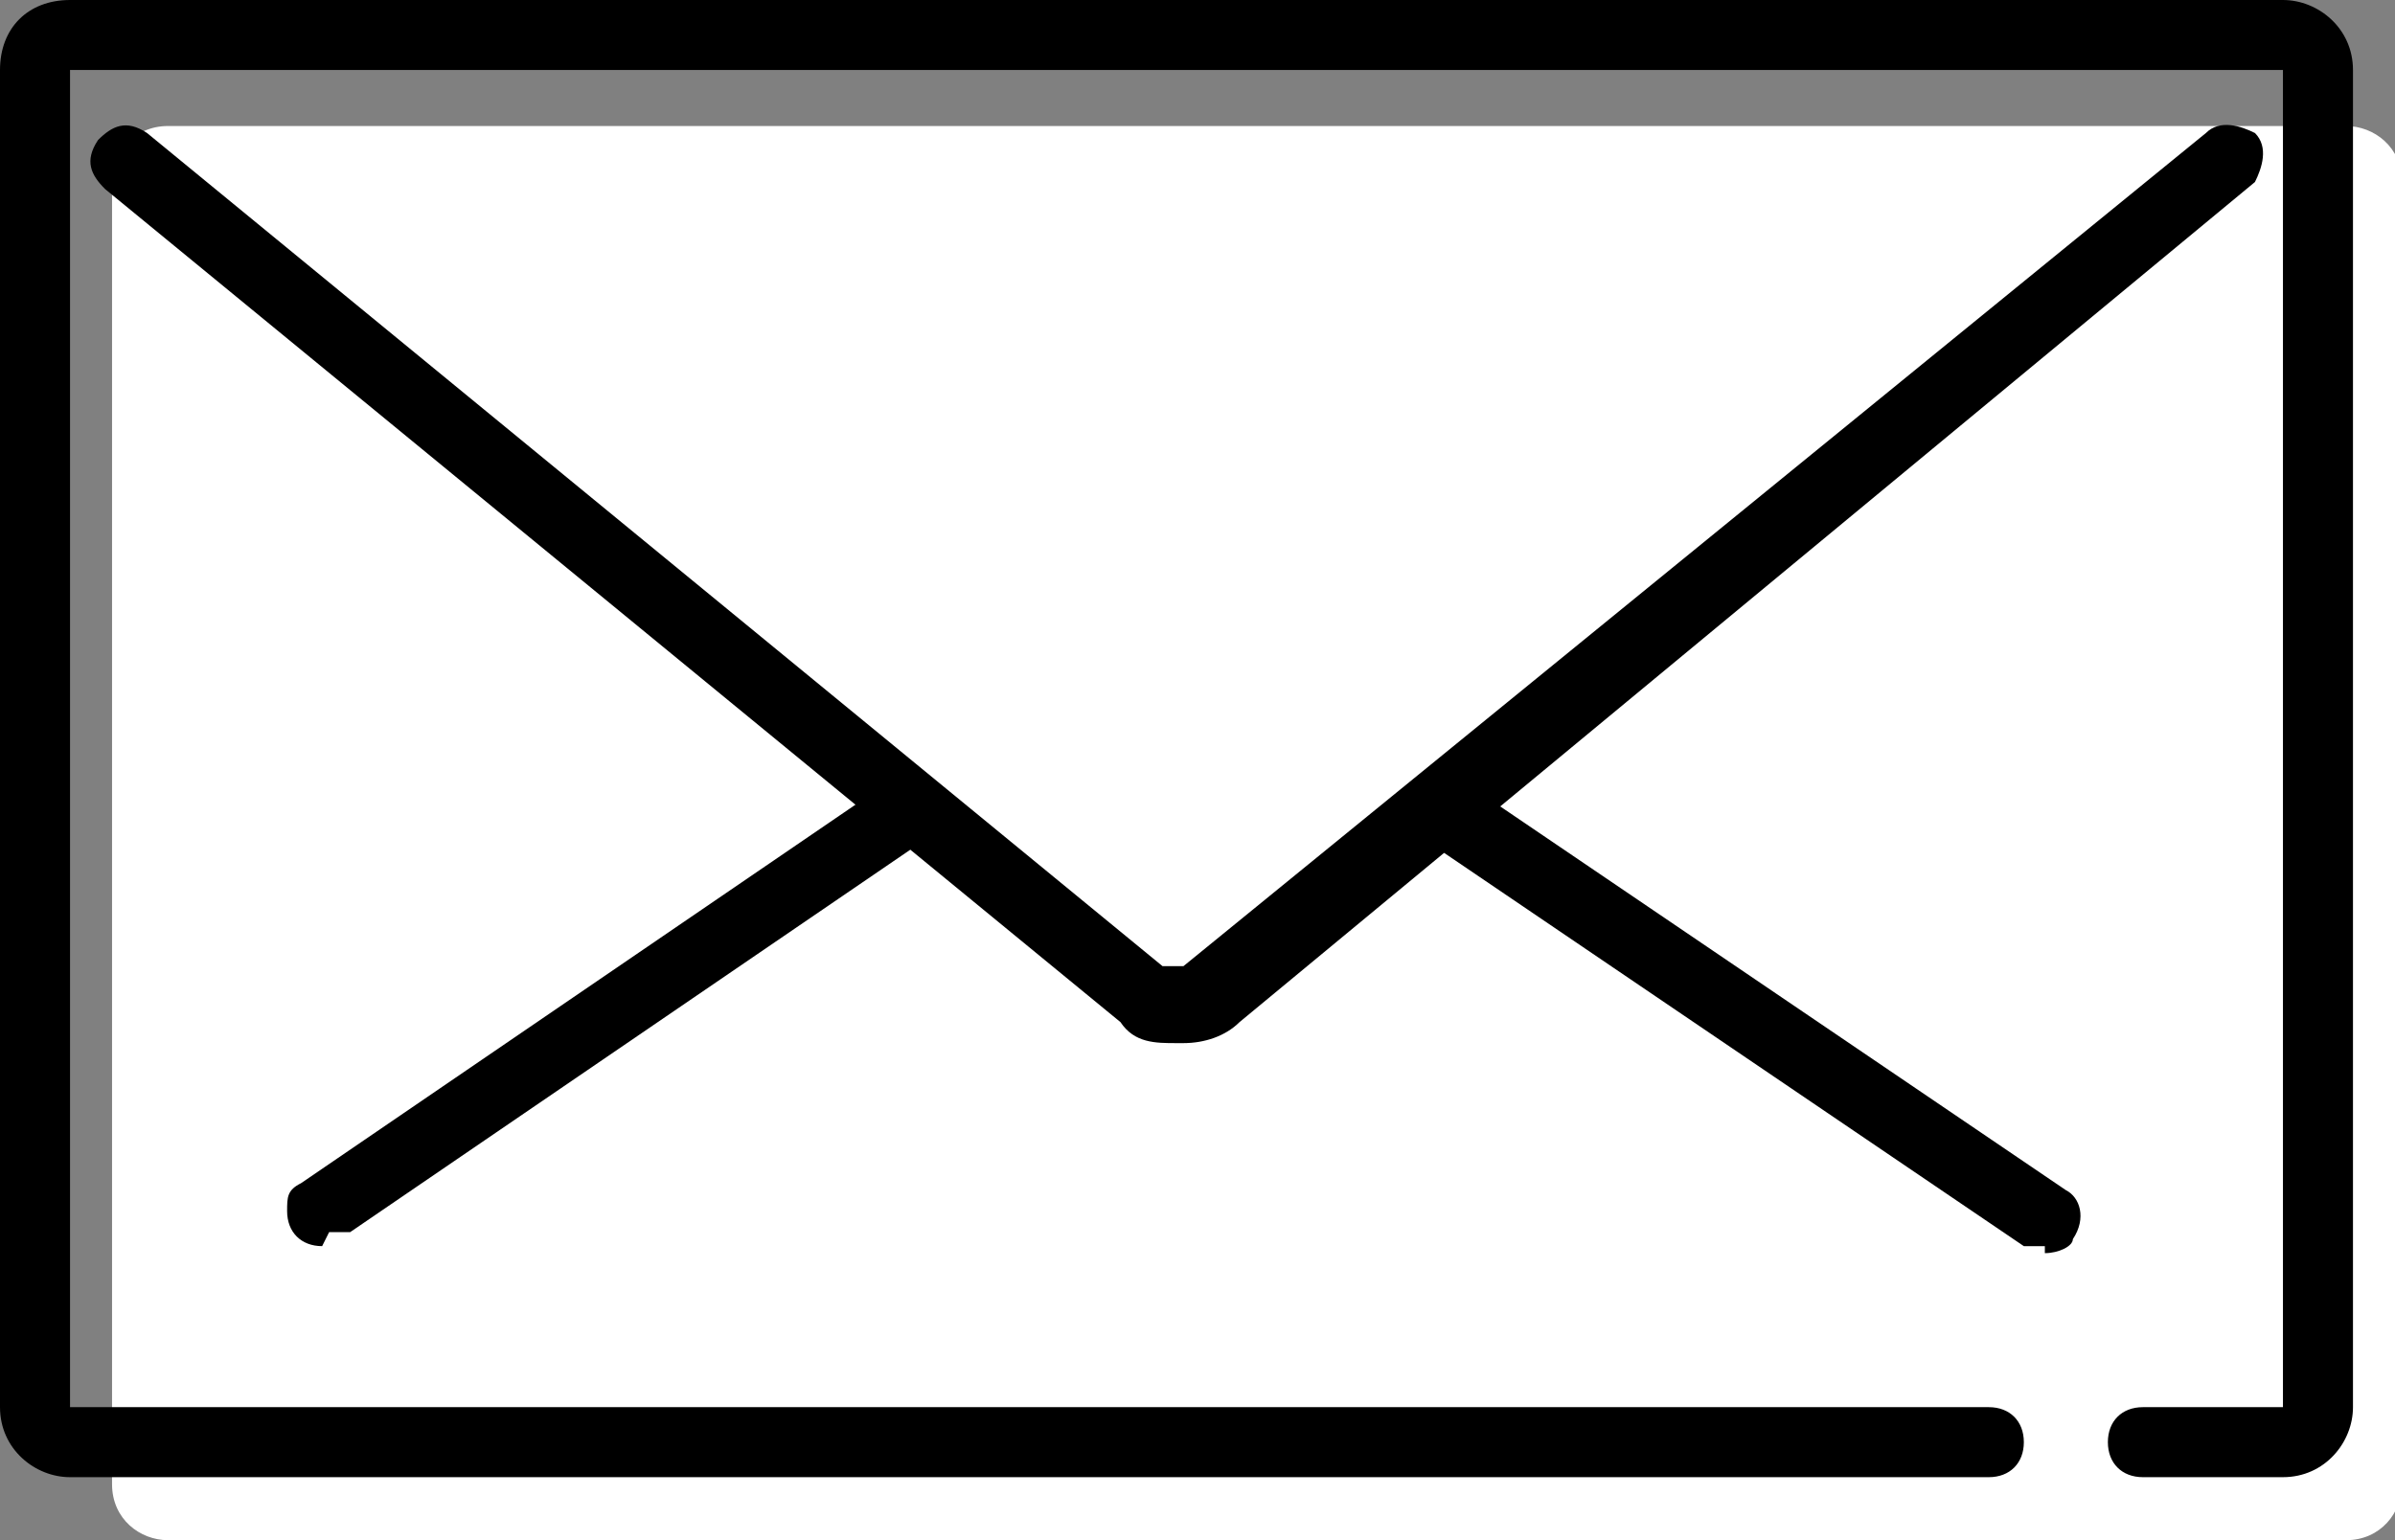 <?xml version="1.0" encoding="UTF-8"?>
<svg xmlns="http://www.w3.org/2000/svg" version="1.1" viewBox="0 0 34.2 22">
  <rect x="0" y="0" width="34.2" height="22" fill="#808080" stroke="none"/>
  <defs>
    <style>
      .cls-1 {
        fill: #fff;
      }
    </style>
  </defs>
  <!-- Generator: Adobe Illustrator 28.6.0, SVG Export Plug-In . SVG Version: 1.2.0 Build 709)  -->
  <g>
    <g id="_グループ_1563" data-name="グループ_1563">
      <g>
        <path id="_パス_871" data-name="パス_871" class="cls-1" d="M33.5,22H2.4c-.4,0-.8-.3-.8-.8V2.6c0-.4.3-.8.8-.8h31.1c.4,0,.8.3.8.8v18.6c0,.4-.3.8-.8.8"/>
        <path id="_パス_872" data-name="パス_872" d="M16.8,14.9c-.3,0-.6,0-.8-.3L1.5,2.7c-.2-.2-.3-.4-.1-.7.2-.2.4-.3.7-.1,0,0,0,0,0,0l14.5,11.9c0,0,.2,0,.3,0L31.5,1.9c.2-.2.5-.1.7,0,.2.2.1.5,0,.7l-14.5,12c-.2.2-.5.3-.8.3"/>
        <path id="_パス_873" data-name="パス_873" d="M4.6,17.8c-.3,0-.5-.2-.5-.5,0-.2,0-.3.2-.4l8.2-5.6c.2-.2.5-.1.7,0,.2.2.1.5,0,.7,0,0,0,0,0,0l-8.2,5.6c0,0-.2,0-.3,0"/>
        <path id="_パス_874" data-name="パス_874" d="M29.2,17.8c0,0-.2,0-.3,0l-8.4-5.7c-.2-.2-.3-.5,0-.7.1-.2.4-.3.6-.1l8.4,5.7c.2.1.3.4.1.7,0,.1-.2.2-.4.2"/>
        <path id="_パス_875" data-name="パス_875" d="M32.6,21.1h-2c-.3,0-.5-.2-.5-.5s.2-.5.5-.5h2s0,0,0,0V1s0,0,0,0H1s0,0,0,0h0v19.1s0,0,0,0h27.4c.3,0,.5.2.5.5s-.2.5-.5.5H1c-.5,0-1-.4-1-1V1C0,.4.4,0,1,0h31.6c.5,0,1,.4,1,1v19.1c0,.5-.4,1-1,1"/>
      </g>
    </g>
  </g>
</svg>